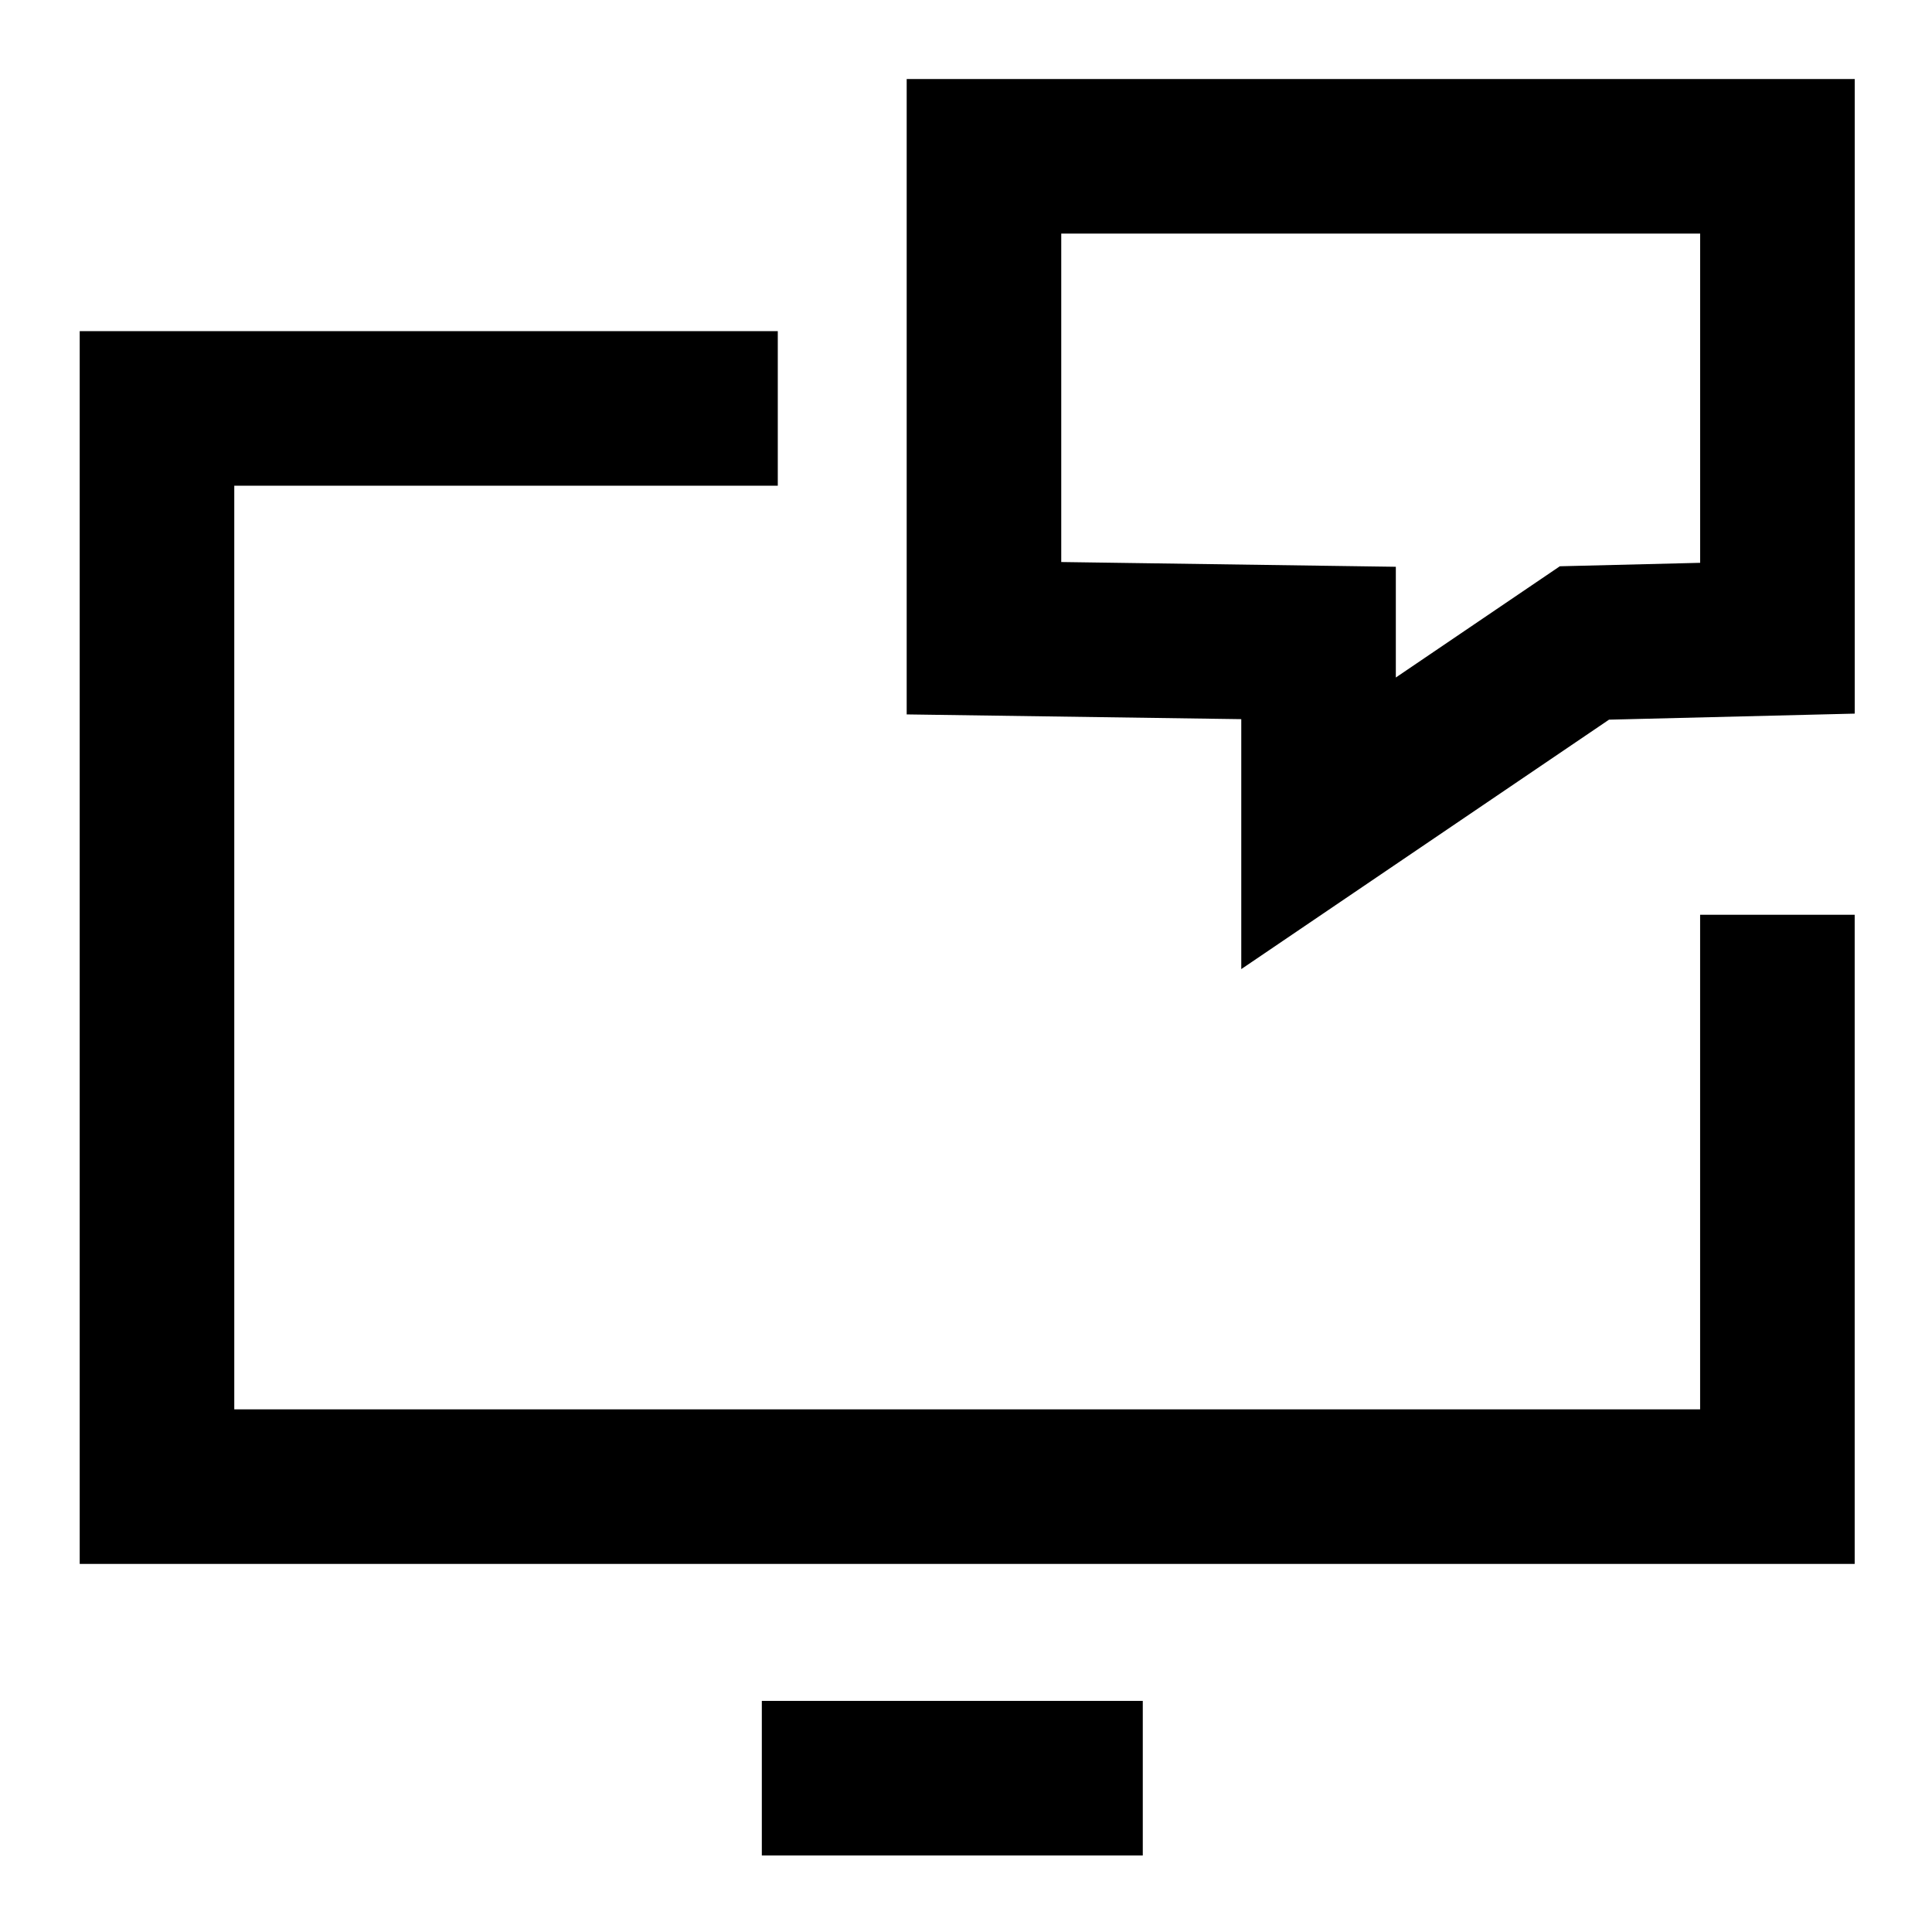 <svg xmlns="http://www.w3.org/2000/svg" xmlns:xlink="http://www.w3.org/1999/xlink" width="50" height="50" viewBox="0 0 50 50">
  <defs>
    <clipPath id="clip-path">
      <rect id="Rectangle_60886" data-name="Rectangle 60886" width="50" height="50" transform="translate(775 12834)" fill="#c9c9c9" opacity="0.248"/>
    </clipPath>
  </defs>
  <g id="Mask_Group_87939" data-name="Mask Group 87939" transform="translate(-775 -12834)" clip-path="url(#clip-path)">
    <g id="Group_134626" data-name="Group 134626" transform="translate(5.566 11114.262)">
      <path id="Path_130304" data-name="Path 130304" d="M2938.507,1752.866v-12.472h-20.535v12.472l8.659.123v4.667l6.881-4.667Z" transform="translate(-2123.073 -16.611)" fill="none" stroke="#000" stroke-width="4"/>
      <g id="Group_134572" data-name="Group 134572" transform="translate(773.5 1730.308)">
        <path id="Path_130171" data-name="Path 130171" d="M671.136,819.458v14.8H629.2V806.354h16.066" transform="translate(-629.203 -806.354)" fill="none" stroke="#000" stroke-miterlimit="10" stroke-width="4"/>
        <line id="Line_2238" data-name="Line 2238" x2="9.859" transform="translate(15.65 35.449)" fill="none" stroke="#000" stroke-miterlimit="10" stroke-width="4"/>
      </g>
    </g>
  </g>
</svg>
